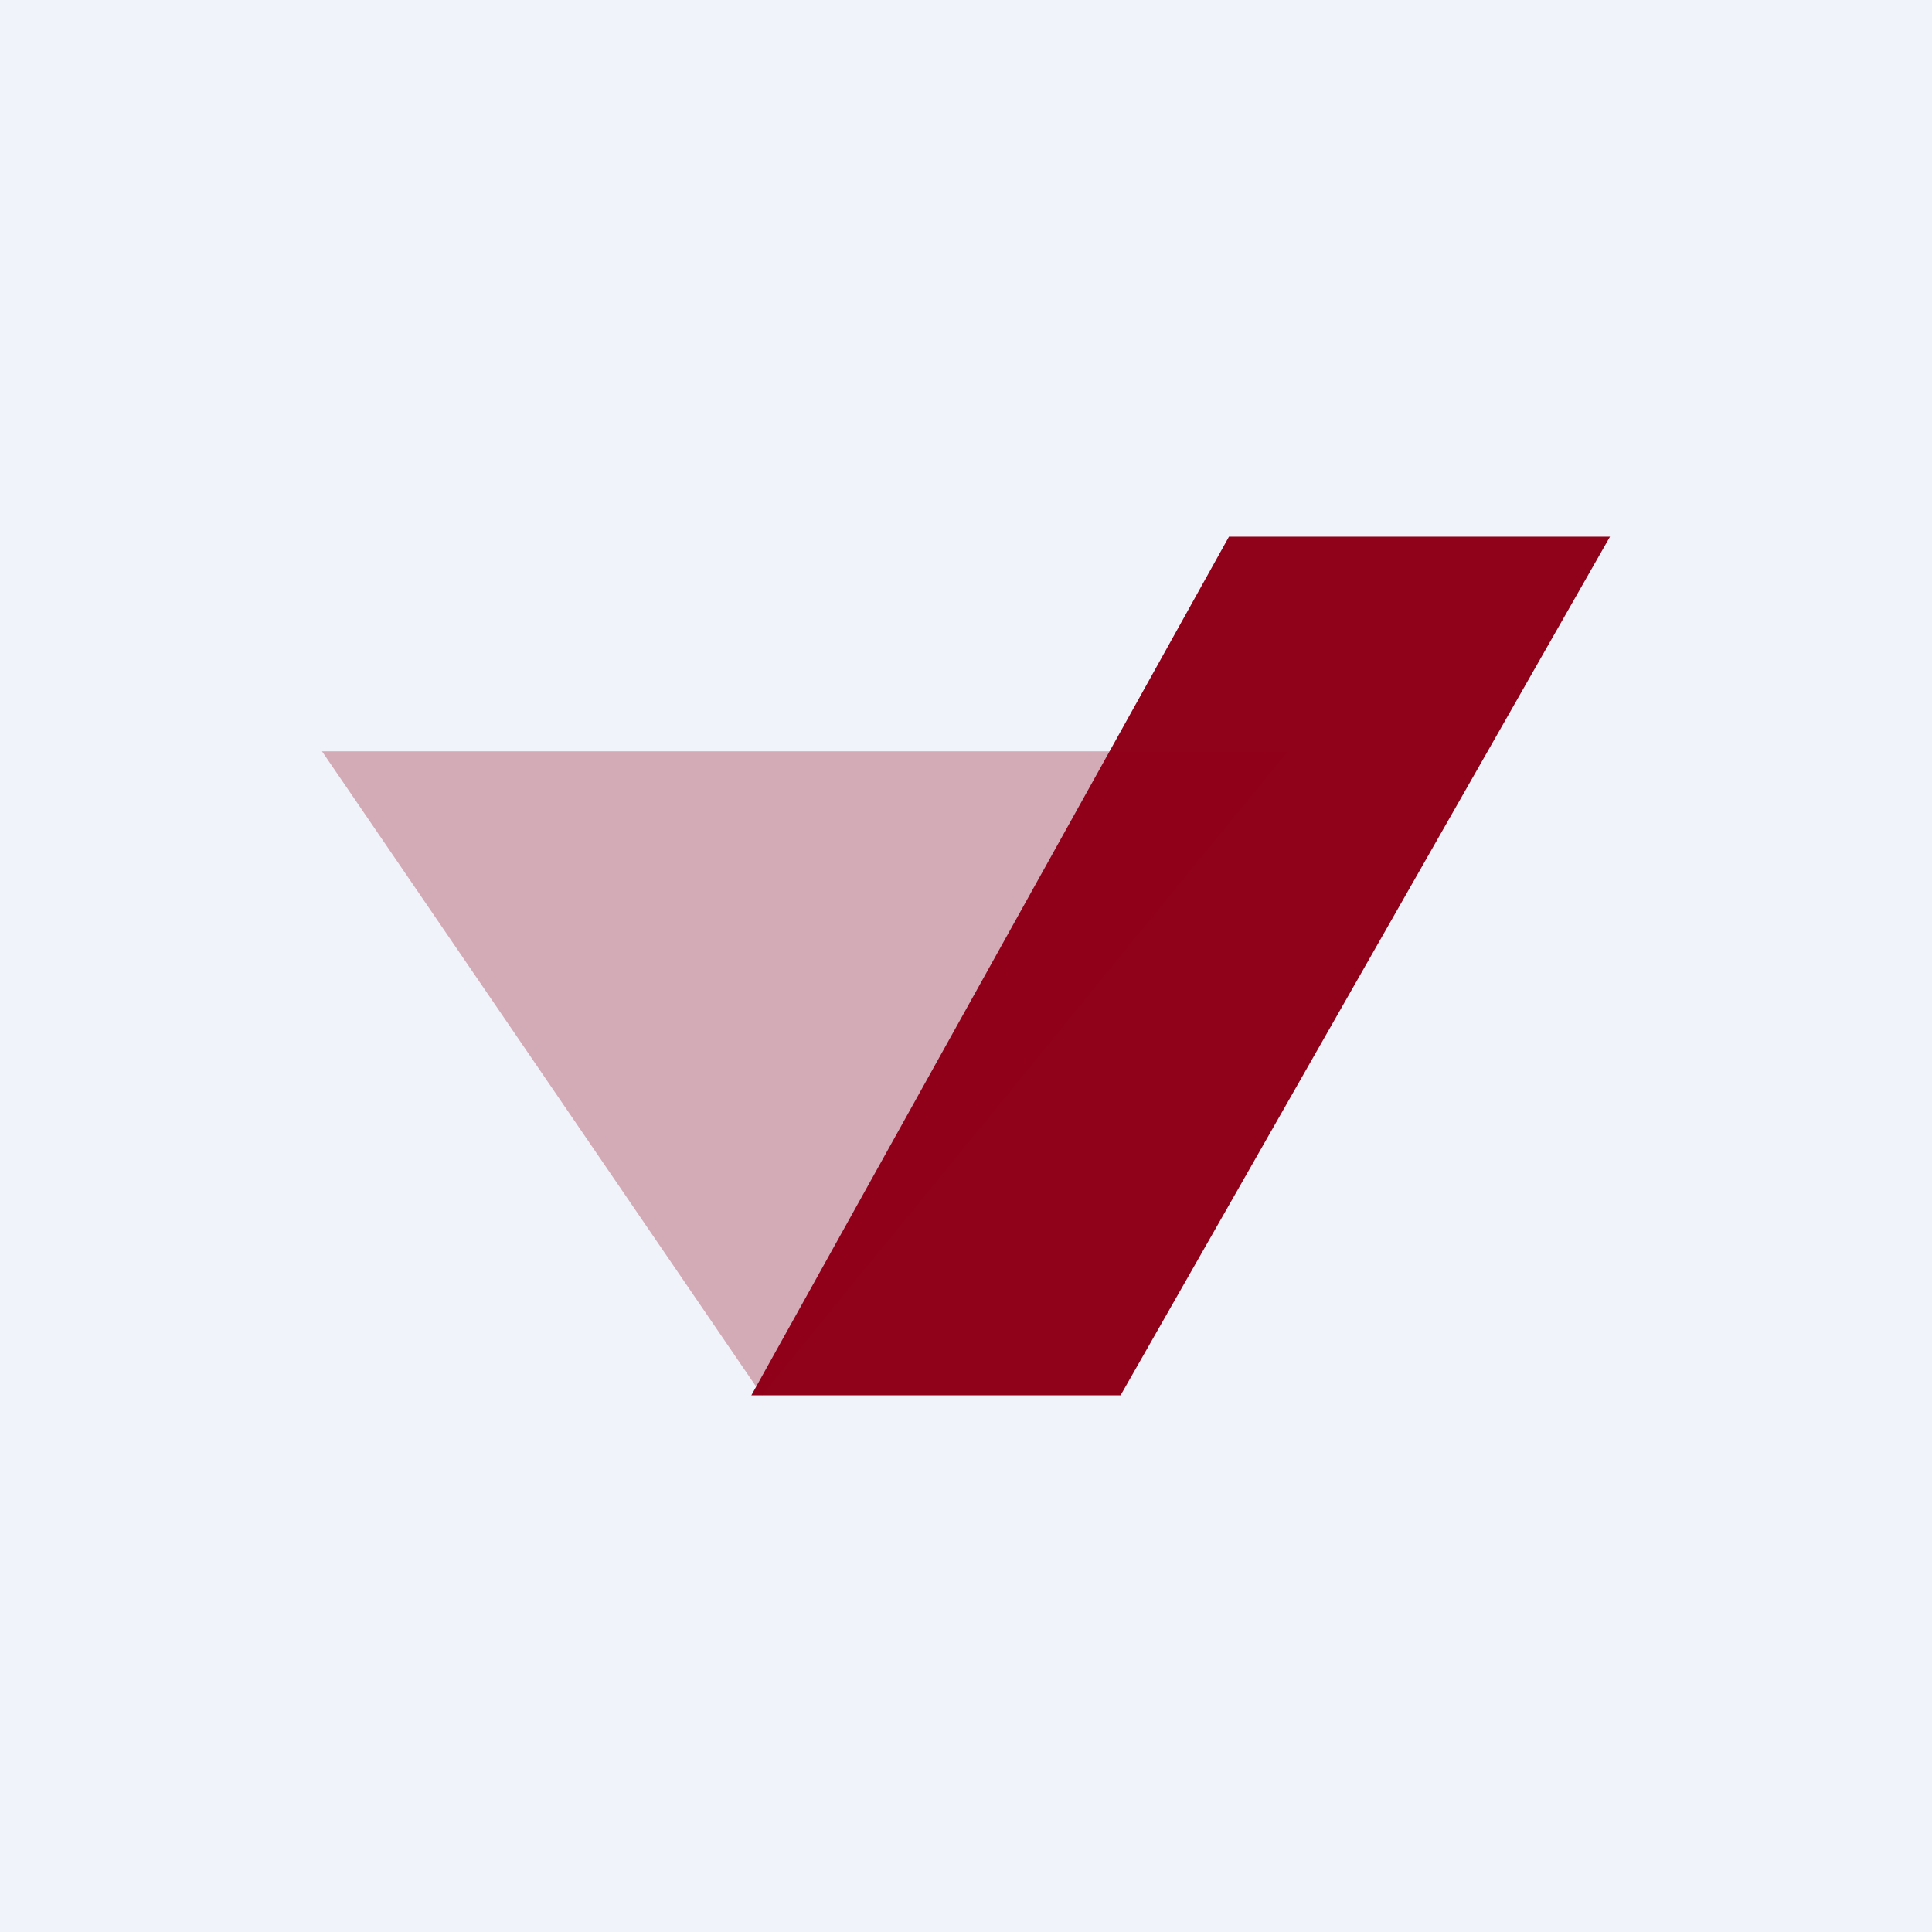 <!-- by TradingView --><svg width="18" height="18" viewBox="0 0 18 18" xmlns="http://www.w3.org/2000/svg"><path fill="#F0F3FA" d="M0 0h18v18H0z"/><path d="M11.45 5 7 13h3.44L15 5h-3.55Z" fill="#90021A"/><path opacity=".3" d="M7.1 13 3 7h9l-4.9 6Z" fill="#90021A"/></svg>